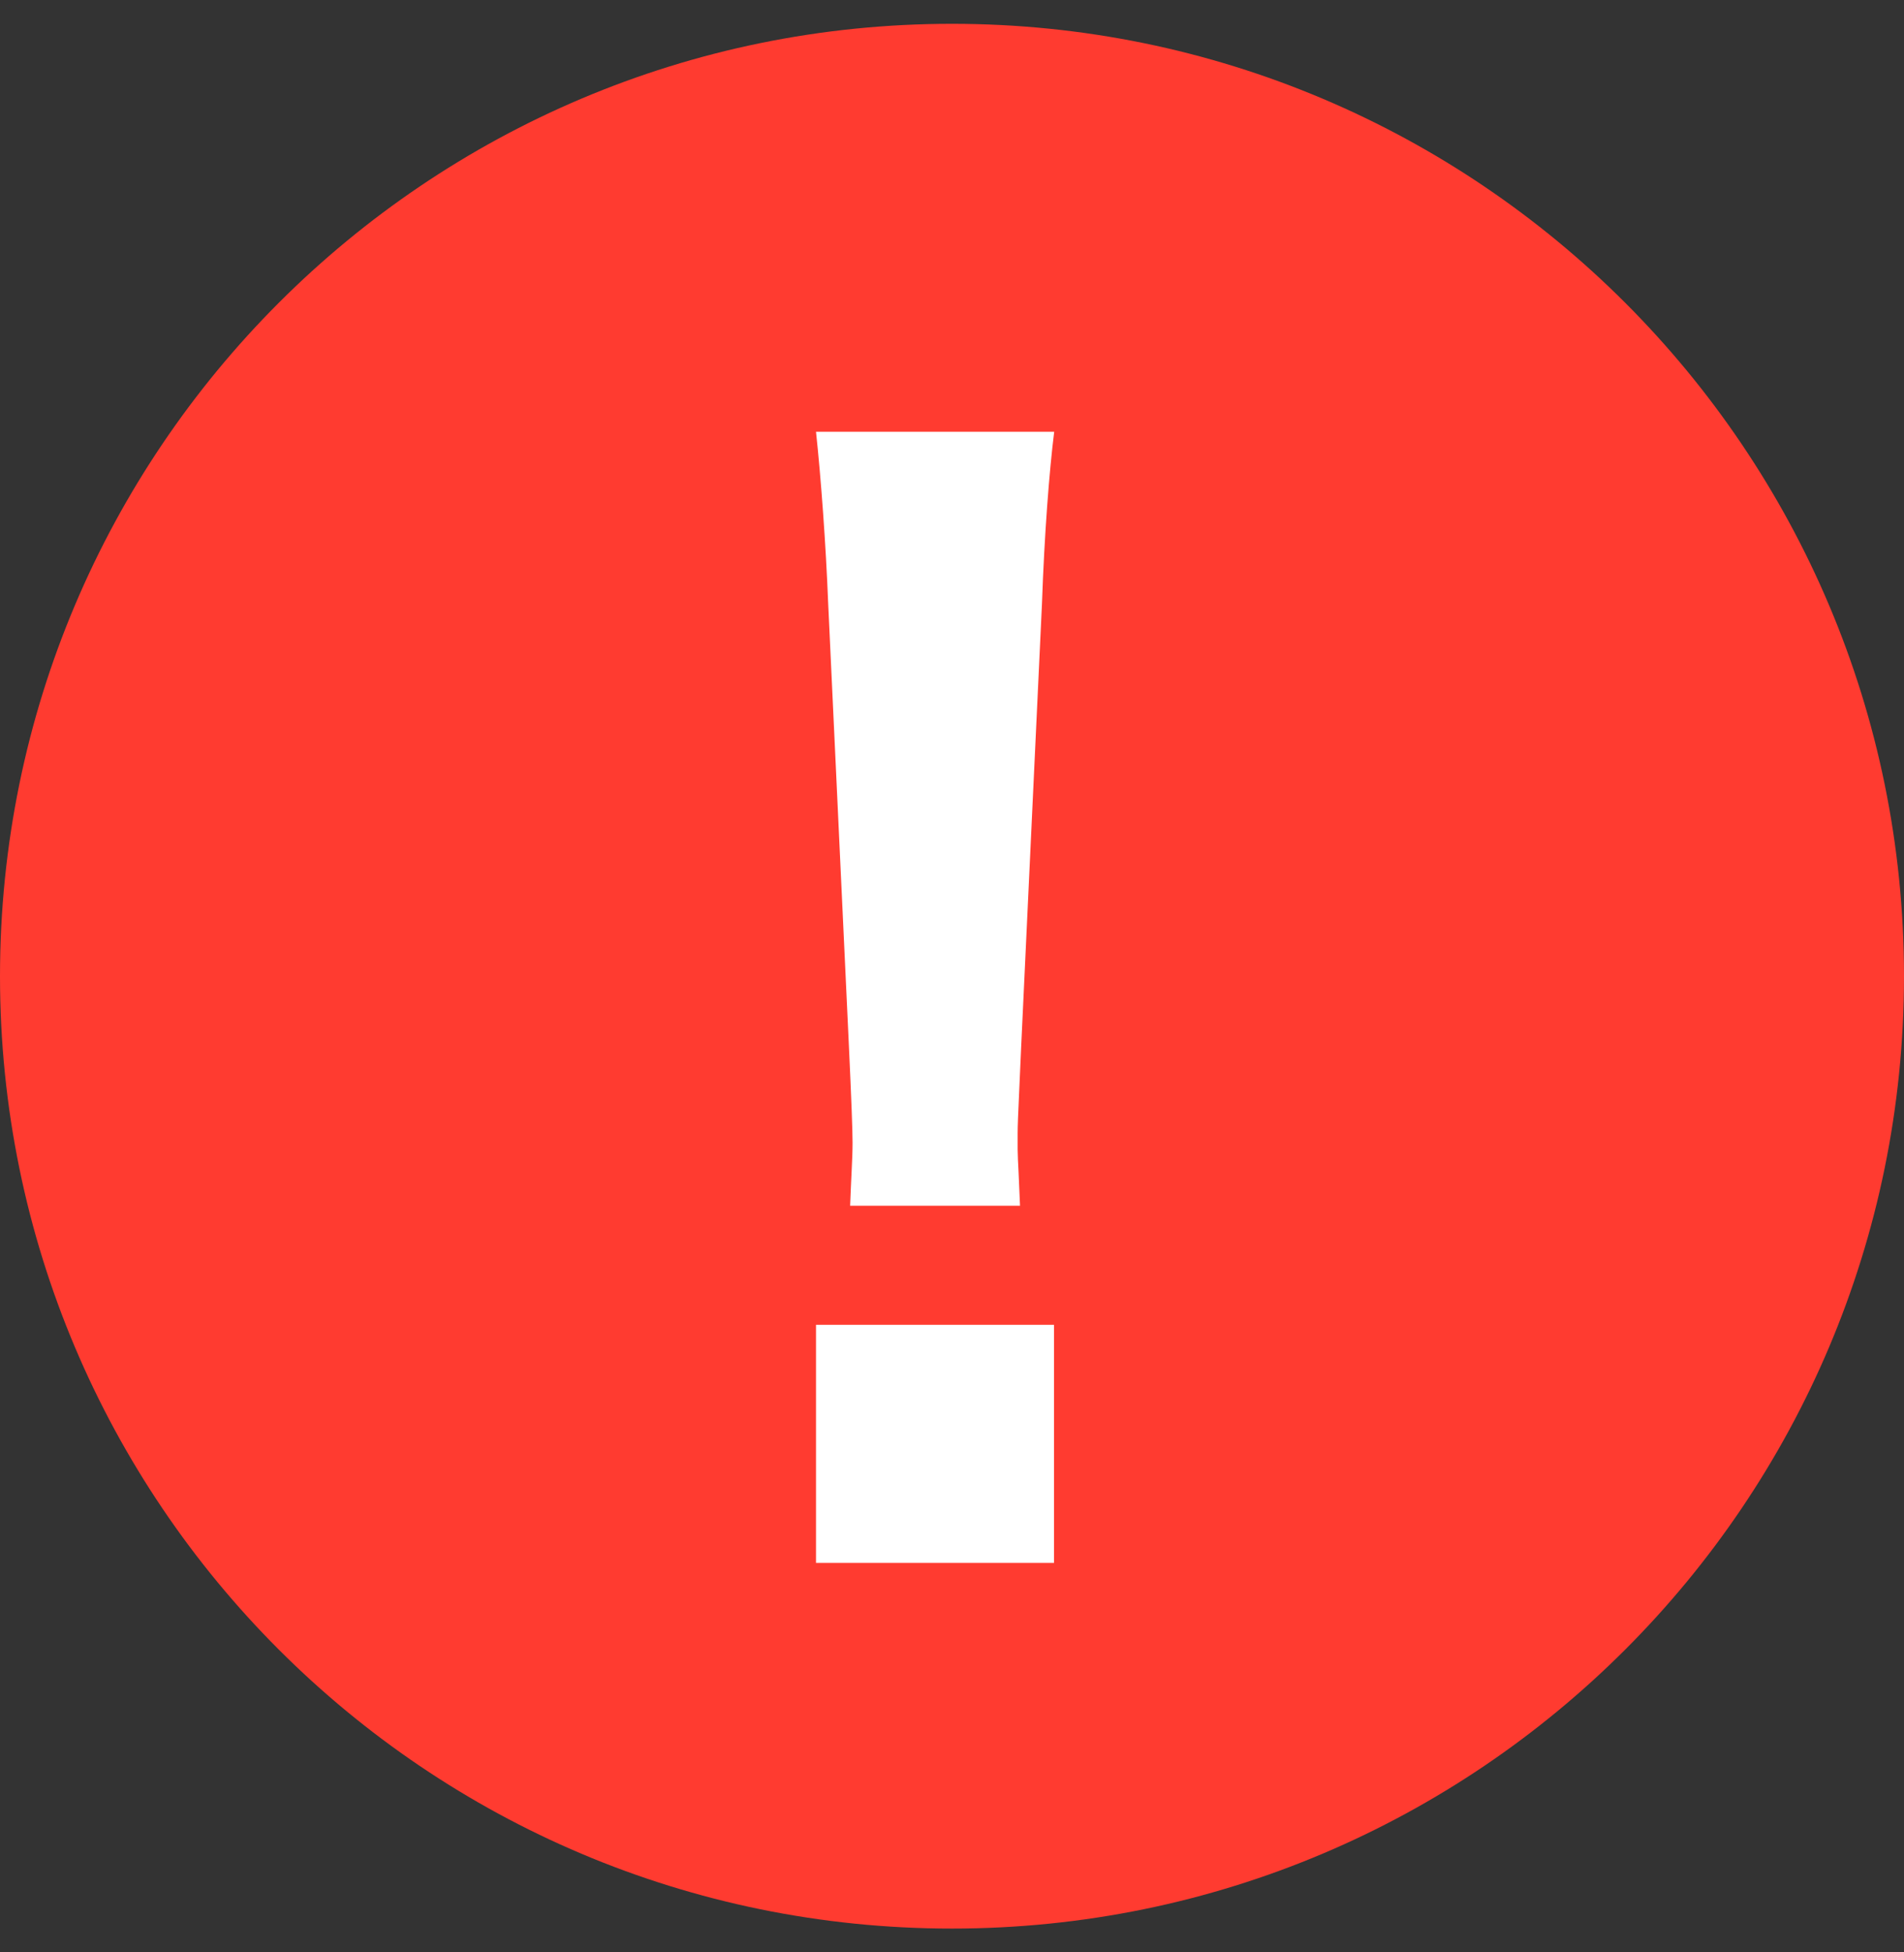 <svg width="40" height="41" viewBox="0 0 40 41" fill="none" xmlns="http://www.w3.org/2000/svg">
<rect x="0" y="0" width="40" height="41" fill="#333333" stroke="none"/>
<g clip-path="url(#clip0_56002_158973)">
<circle cx="20" cy="20.5" r="16.191" fill="white"/>
<path fill-rule="evenodd" clip-rule="evenodd" d="M40 20.5C40 31.546 31.046 40.5 20 40.5C8.954 40.5 5.1406e-10 31.546 3.31164e-10 20.5C1.48267e-10 9.454 8.954 0.5 20 0.5C31.046 0.5 40 9.454 40 20.5ZM21.398 24.609C21.406 24.791 21.417 25.017 21.429 25.321L17.86 25.321C17.871 25.022 17.882 24.794 17.891 24.607C17.903 24.353 17.911 24.174 17.911 23.996C17.911 23.751 17.886 23.074 17.834 21.964L17.399 12.679C17.349 11.409 17.246 10.026 17.143 9.067L22.147 9.067C22.044 9.886 21.941 11.211 21.89 12.679L21.454 21.964C21.438 22.324 21.425 22.609 21.415 22.837C21.388 23.428 21.379 23.641 21.379 23.801L21.379 24.14C21.381 24.277 21.388 24.421 21.398 24.609ZM22.143 27.821L22.143 32.821L17.143 32.821L17.143 27.821L22.143 27.821Z" fill="#FF3B30"/>
</g>
<defs>
<clipPath id="clip0_56002_158973">
<rect width="40" height="40" fill="white" transform="translate(0 0.5)"/>
</clipPath>
</defs>
</svg>
